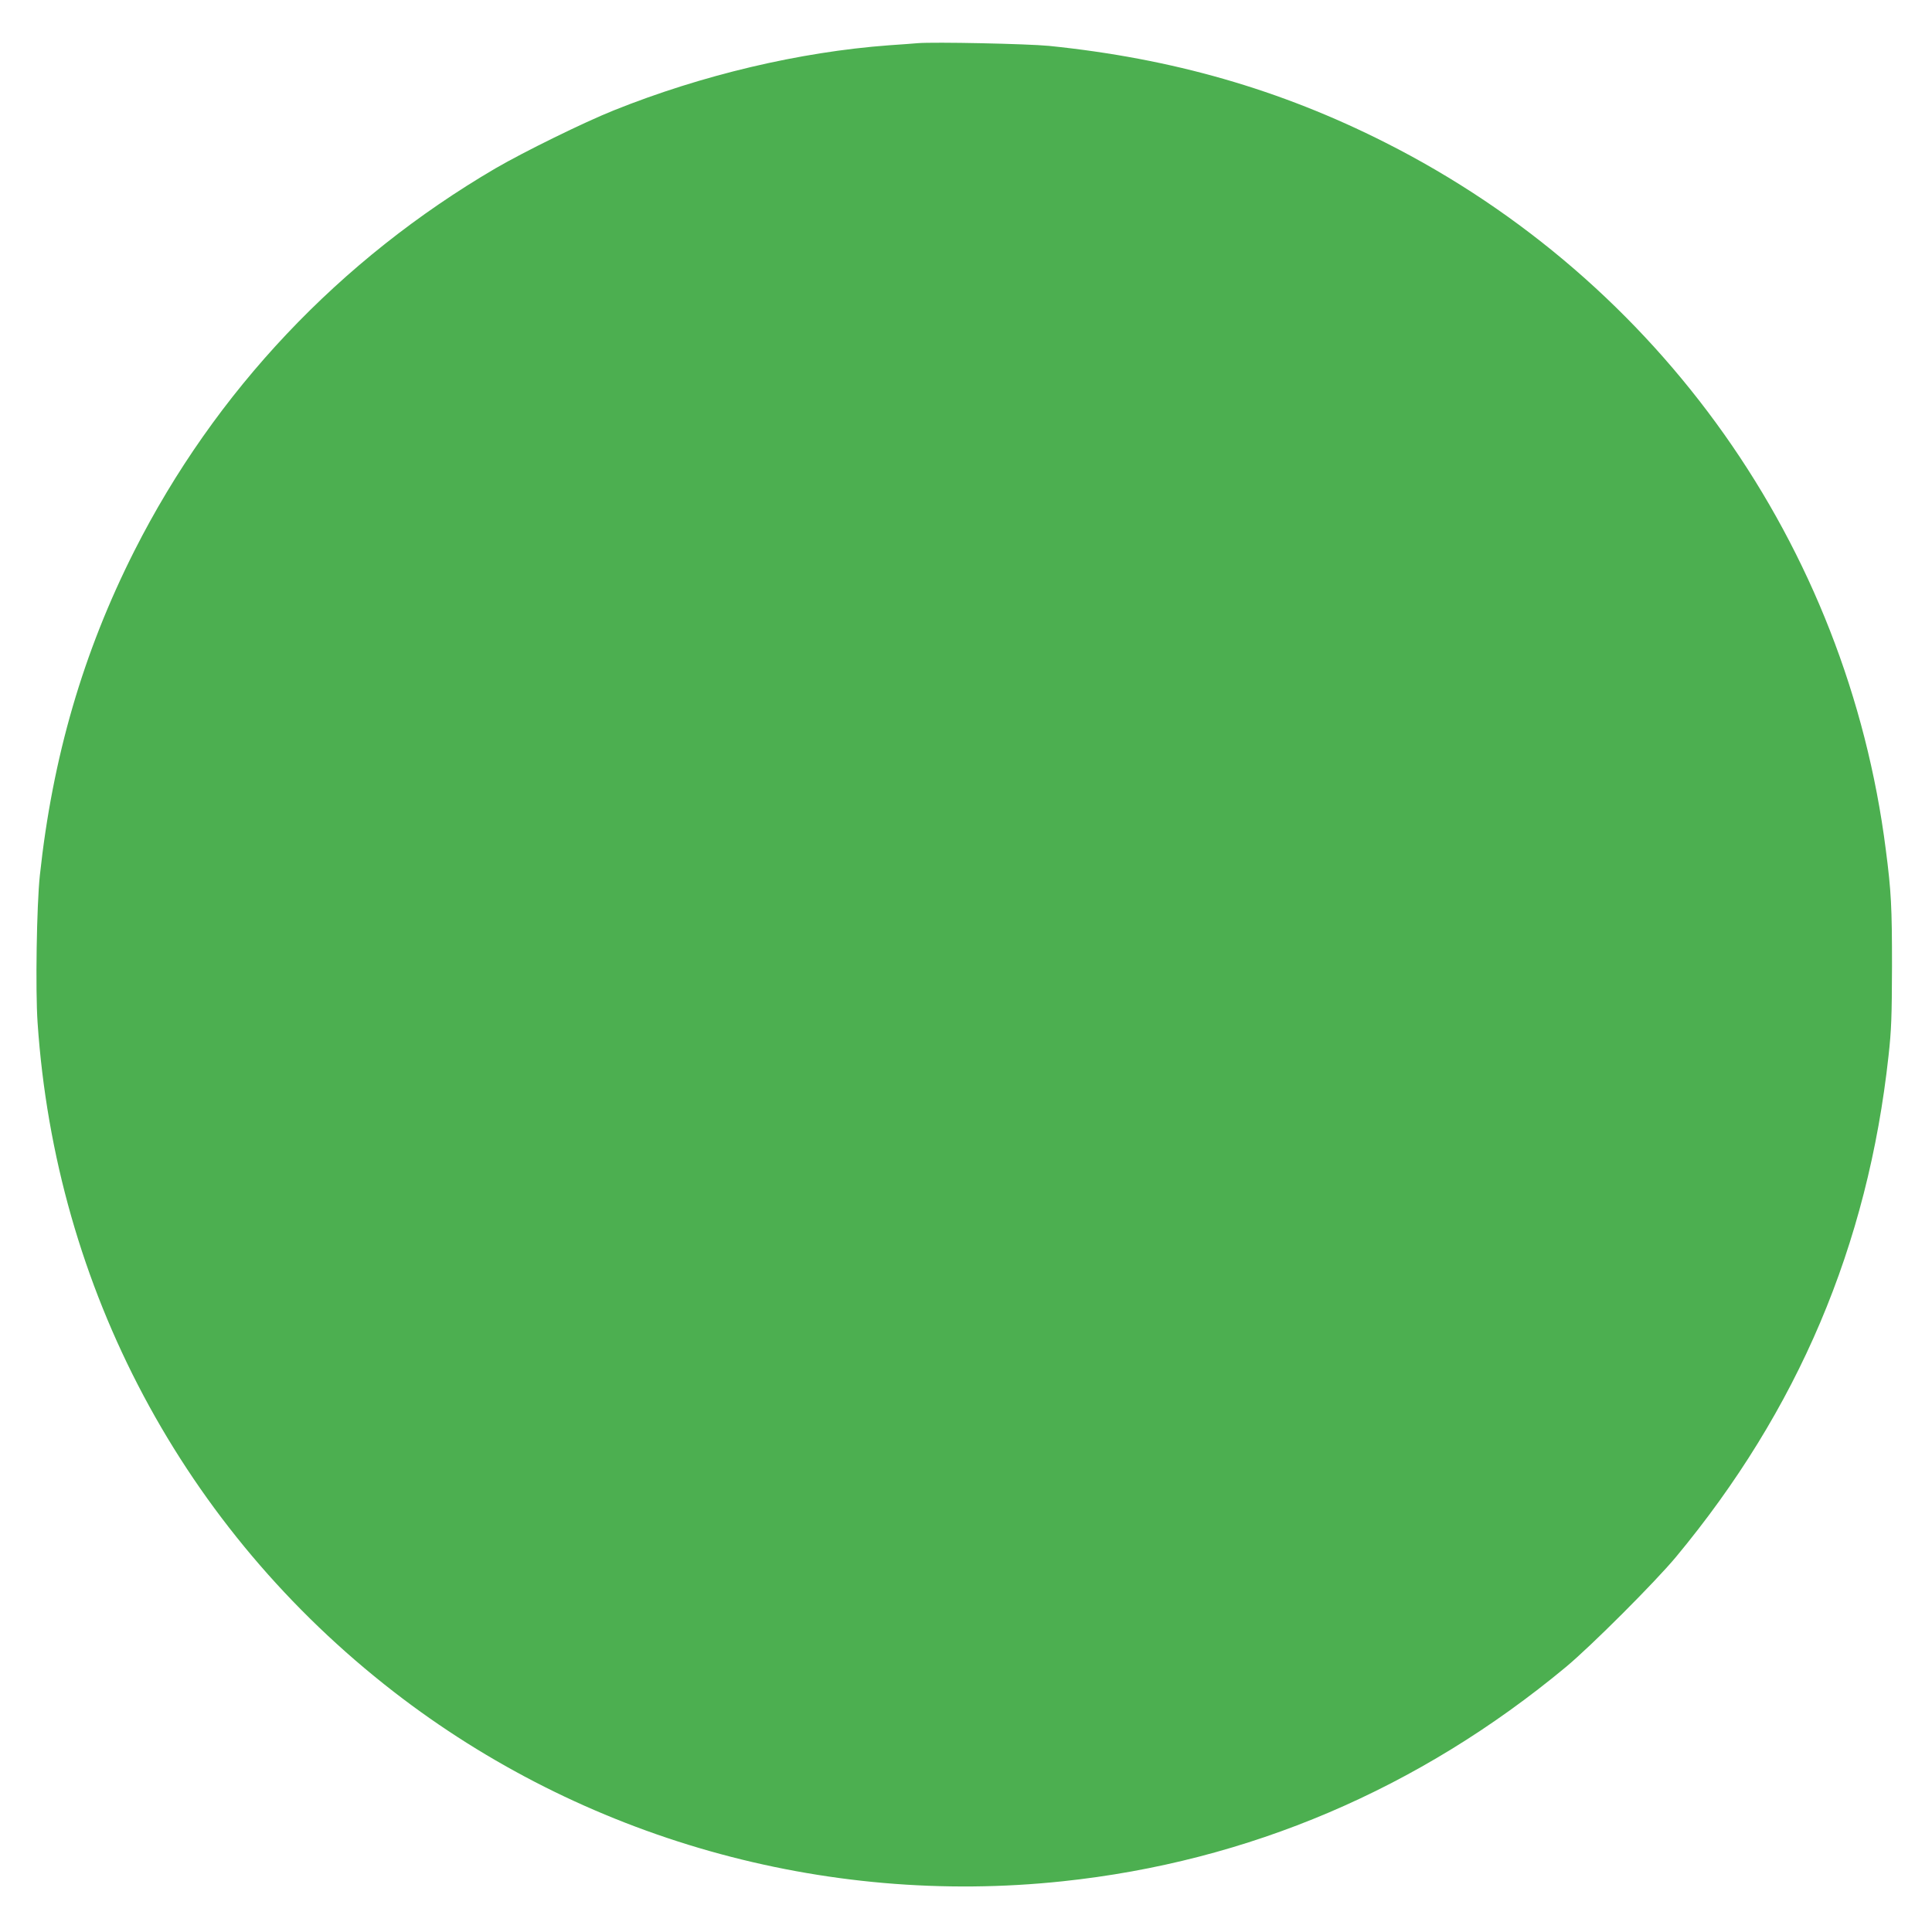 <?xml version="1.0" standalone="no"?>
<!DOCTYPE svg PUBLIC "-//W3C//DTD SVG 20010904//EN"
 "http://www.w3.org/TR/2001/REC-SVG-20010904/DTD/svg10.dtd">
<svg version="1.0" xmlns="http://www.w3.org/2000/svg"
 width="1280pt" height="1280pt" viewBox="0 0 1280 1280"
 preserveAspectRatio="xMidYMid meet">
<g transform="translate(0,1280) scale(0.1,-0.1)"
fill="#4caf50" stroke="none">
<path d="M6080 12514 c-25 -2 -110 -9 -190 -14 -593 -44 -1240 -197 -1823
-431 -200 -80 -594 -274 -782 -383 -1037 -607 -1860 -1479 -2395 -2536 -339
-671 -542 -1367 -626 -2150 -21 -197 -30 -757 -15 -975 119 -1761 967 -3354
2359 -4433 1254 -972 2849 -1424 4432 -1256 1231 130 2362 612 3335 1420 167
139 590 562 729 729 808 973 1271 2063 1408 3320 19 171 22 258 23 595 0 389
-5 493 -41 770 -256 2014 -1495 3766 -3315 4685 -698 353 -1414 558 -2229 641
-145 14 -761 27 -870 18z"/>
</g>
</svg>

